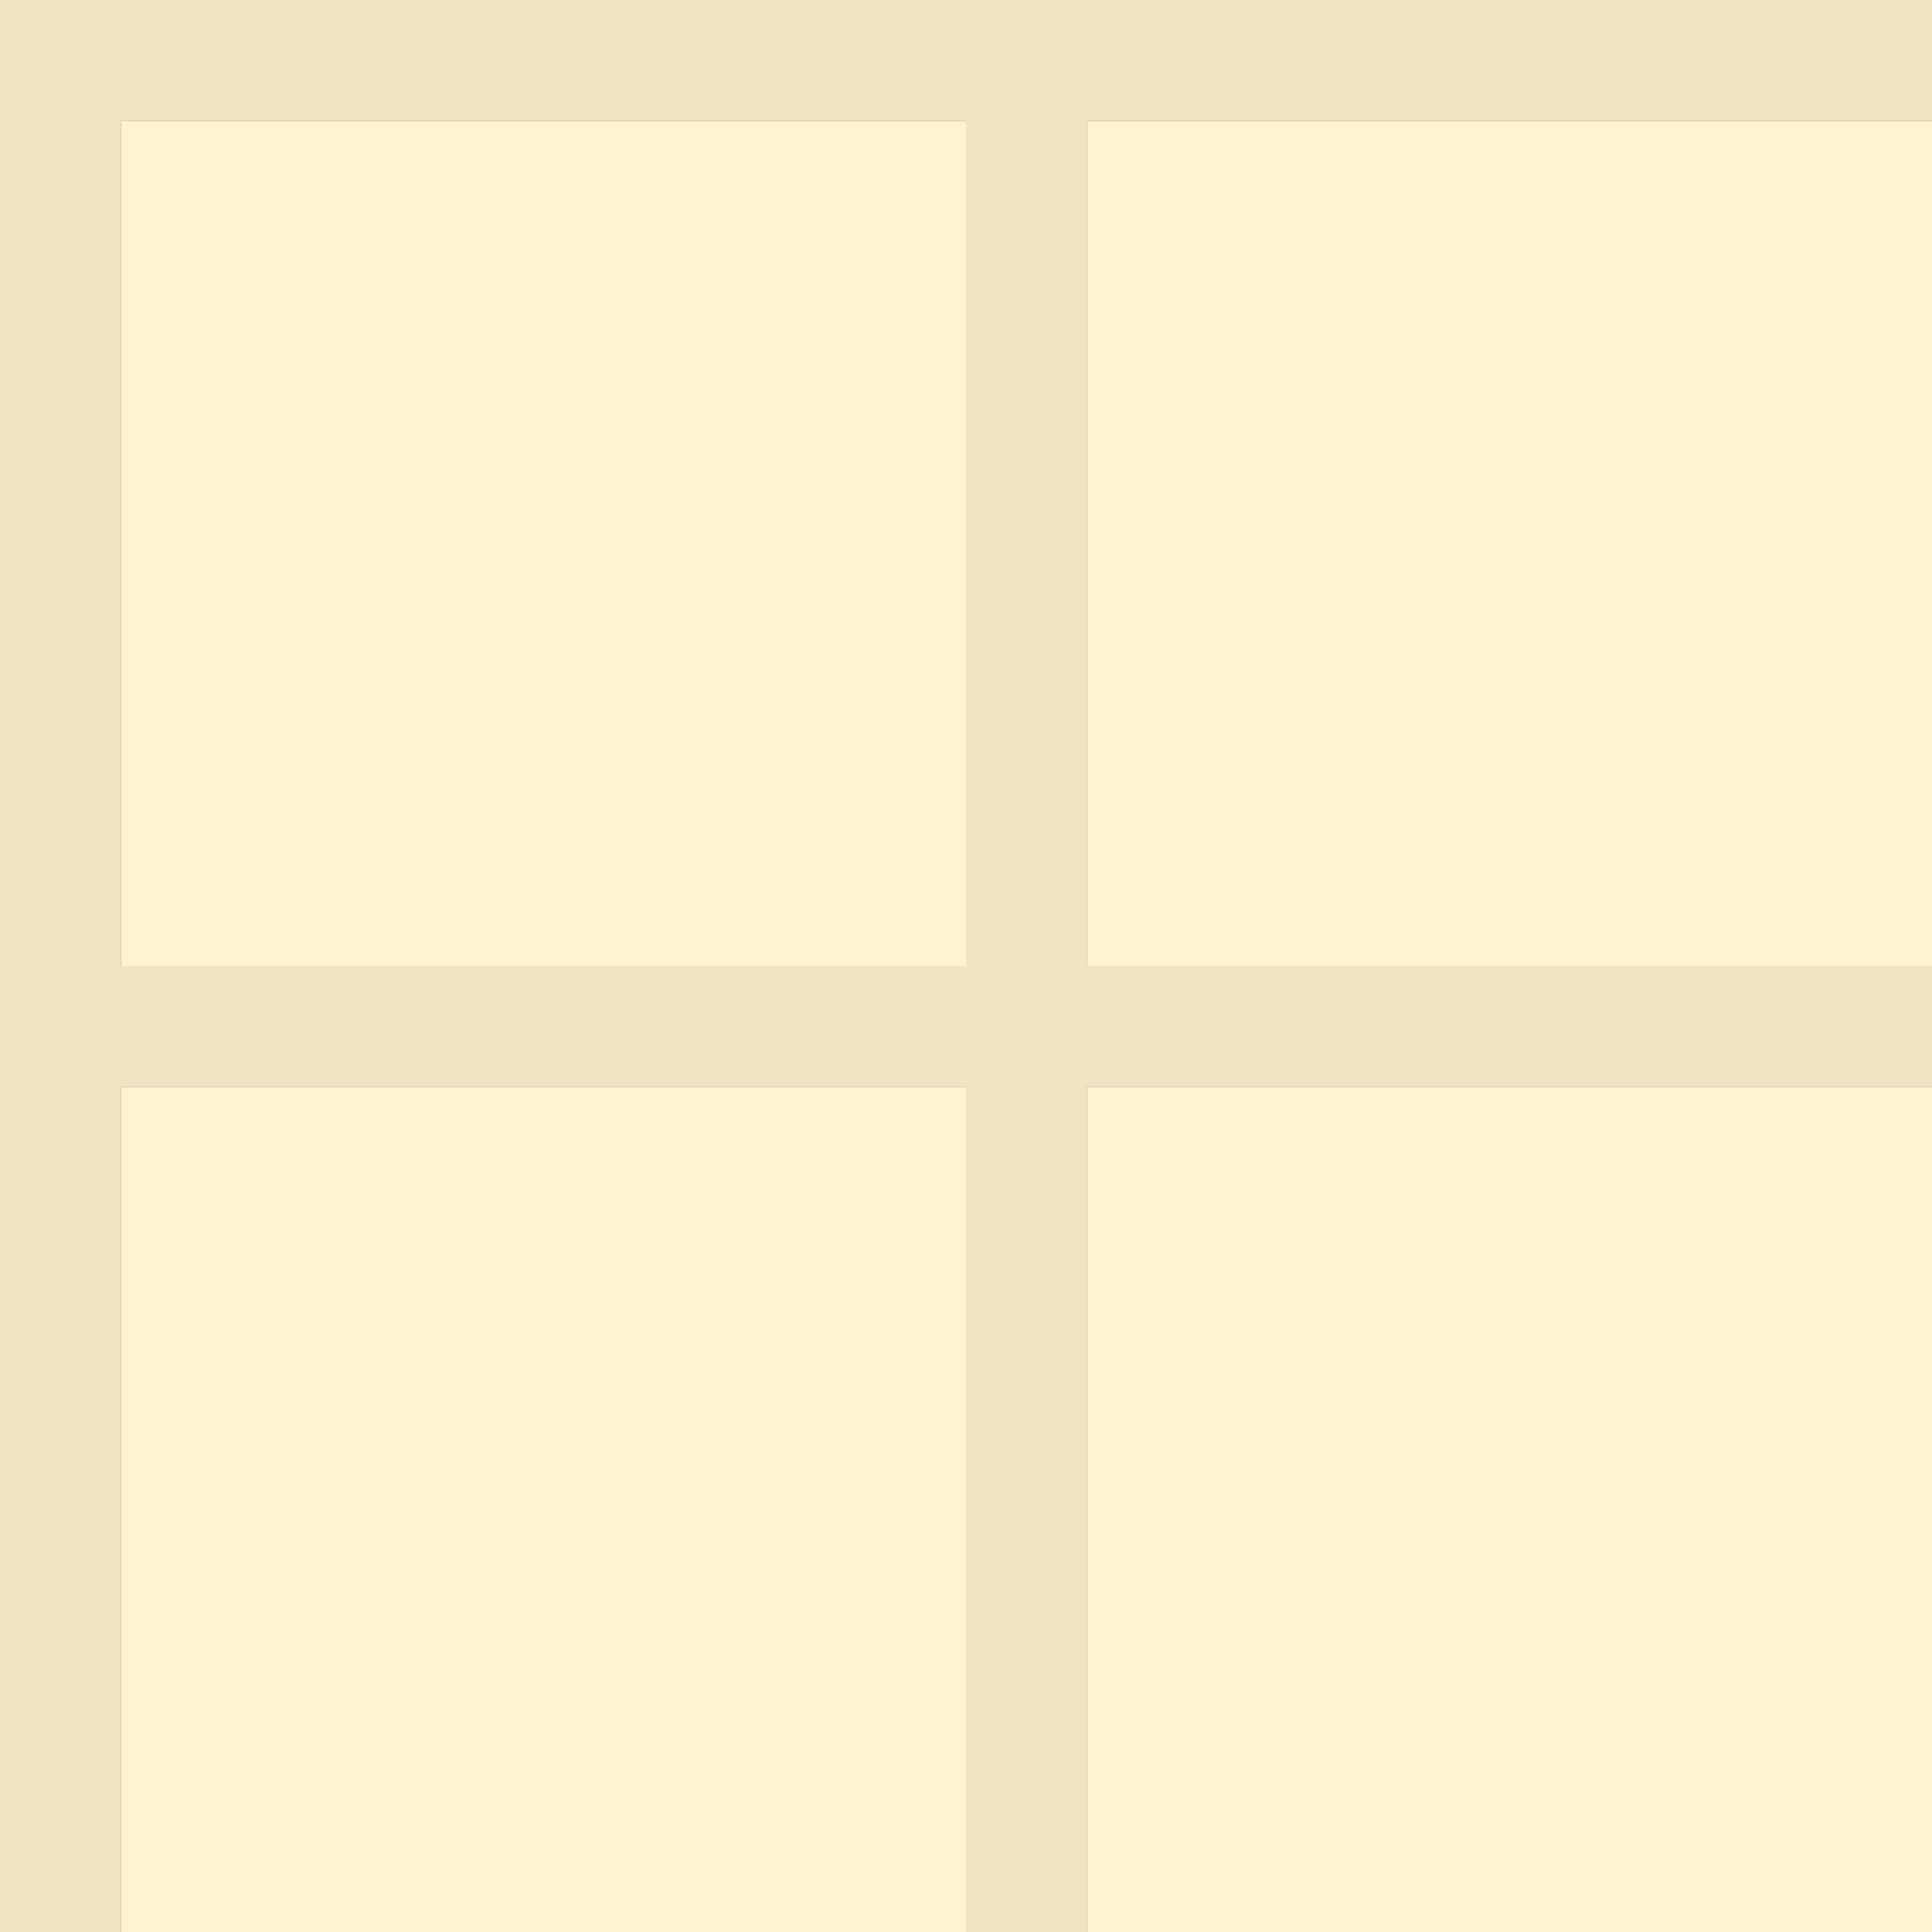<svg width="32" height="32" xmlns="http://www.w3.org/2000/svg" xmlns:xlink="http://www.w3.org/1999/xlink">
  <rect width="100%" height="100%" fill="#333333" stroke="none"/>
  <defs/>
  <g>
    <path stroke="none" fill="#F0E3C6" d="M2 32 L0 32 0 0 32 0 32 2 18 2 18 16 32 16 32 18 18 18 18 32 16 32 16 18 2 18 2 32 M2 2 L2 16 16 16 16 2 2 2"/>
    <path stroke="none" fill="#FFF1D2" d="M2 2 L16 2 16 16 2 16 2 2 M32 2 L32 16 18 16 18 2 32 2 M32 18 L32 32 18 32 18 18 32 18 M16 32 L2 32 2 18 16 18 16 32"/>
  </g>
</svg>